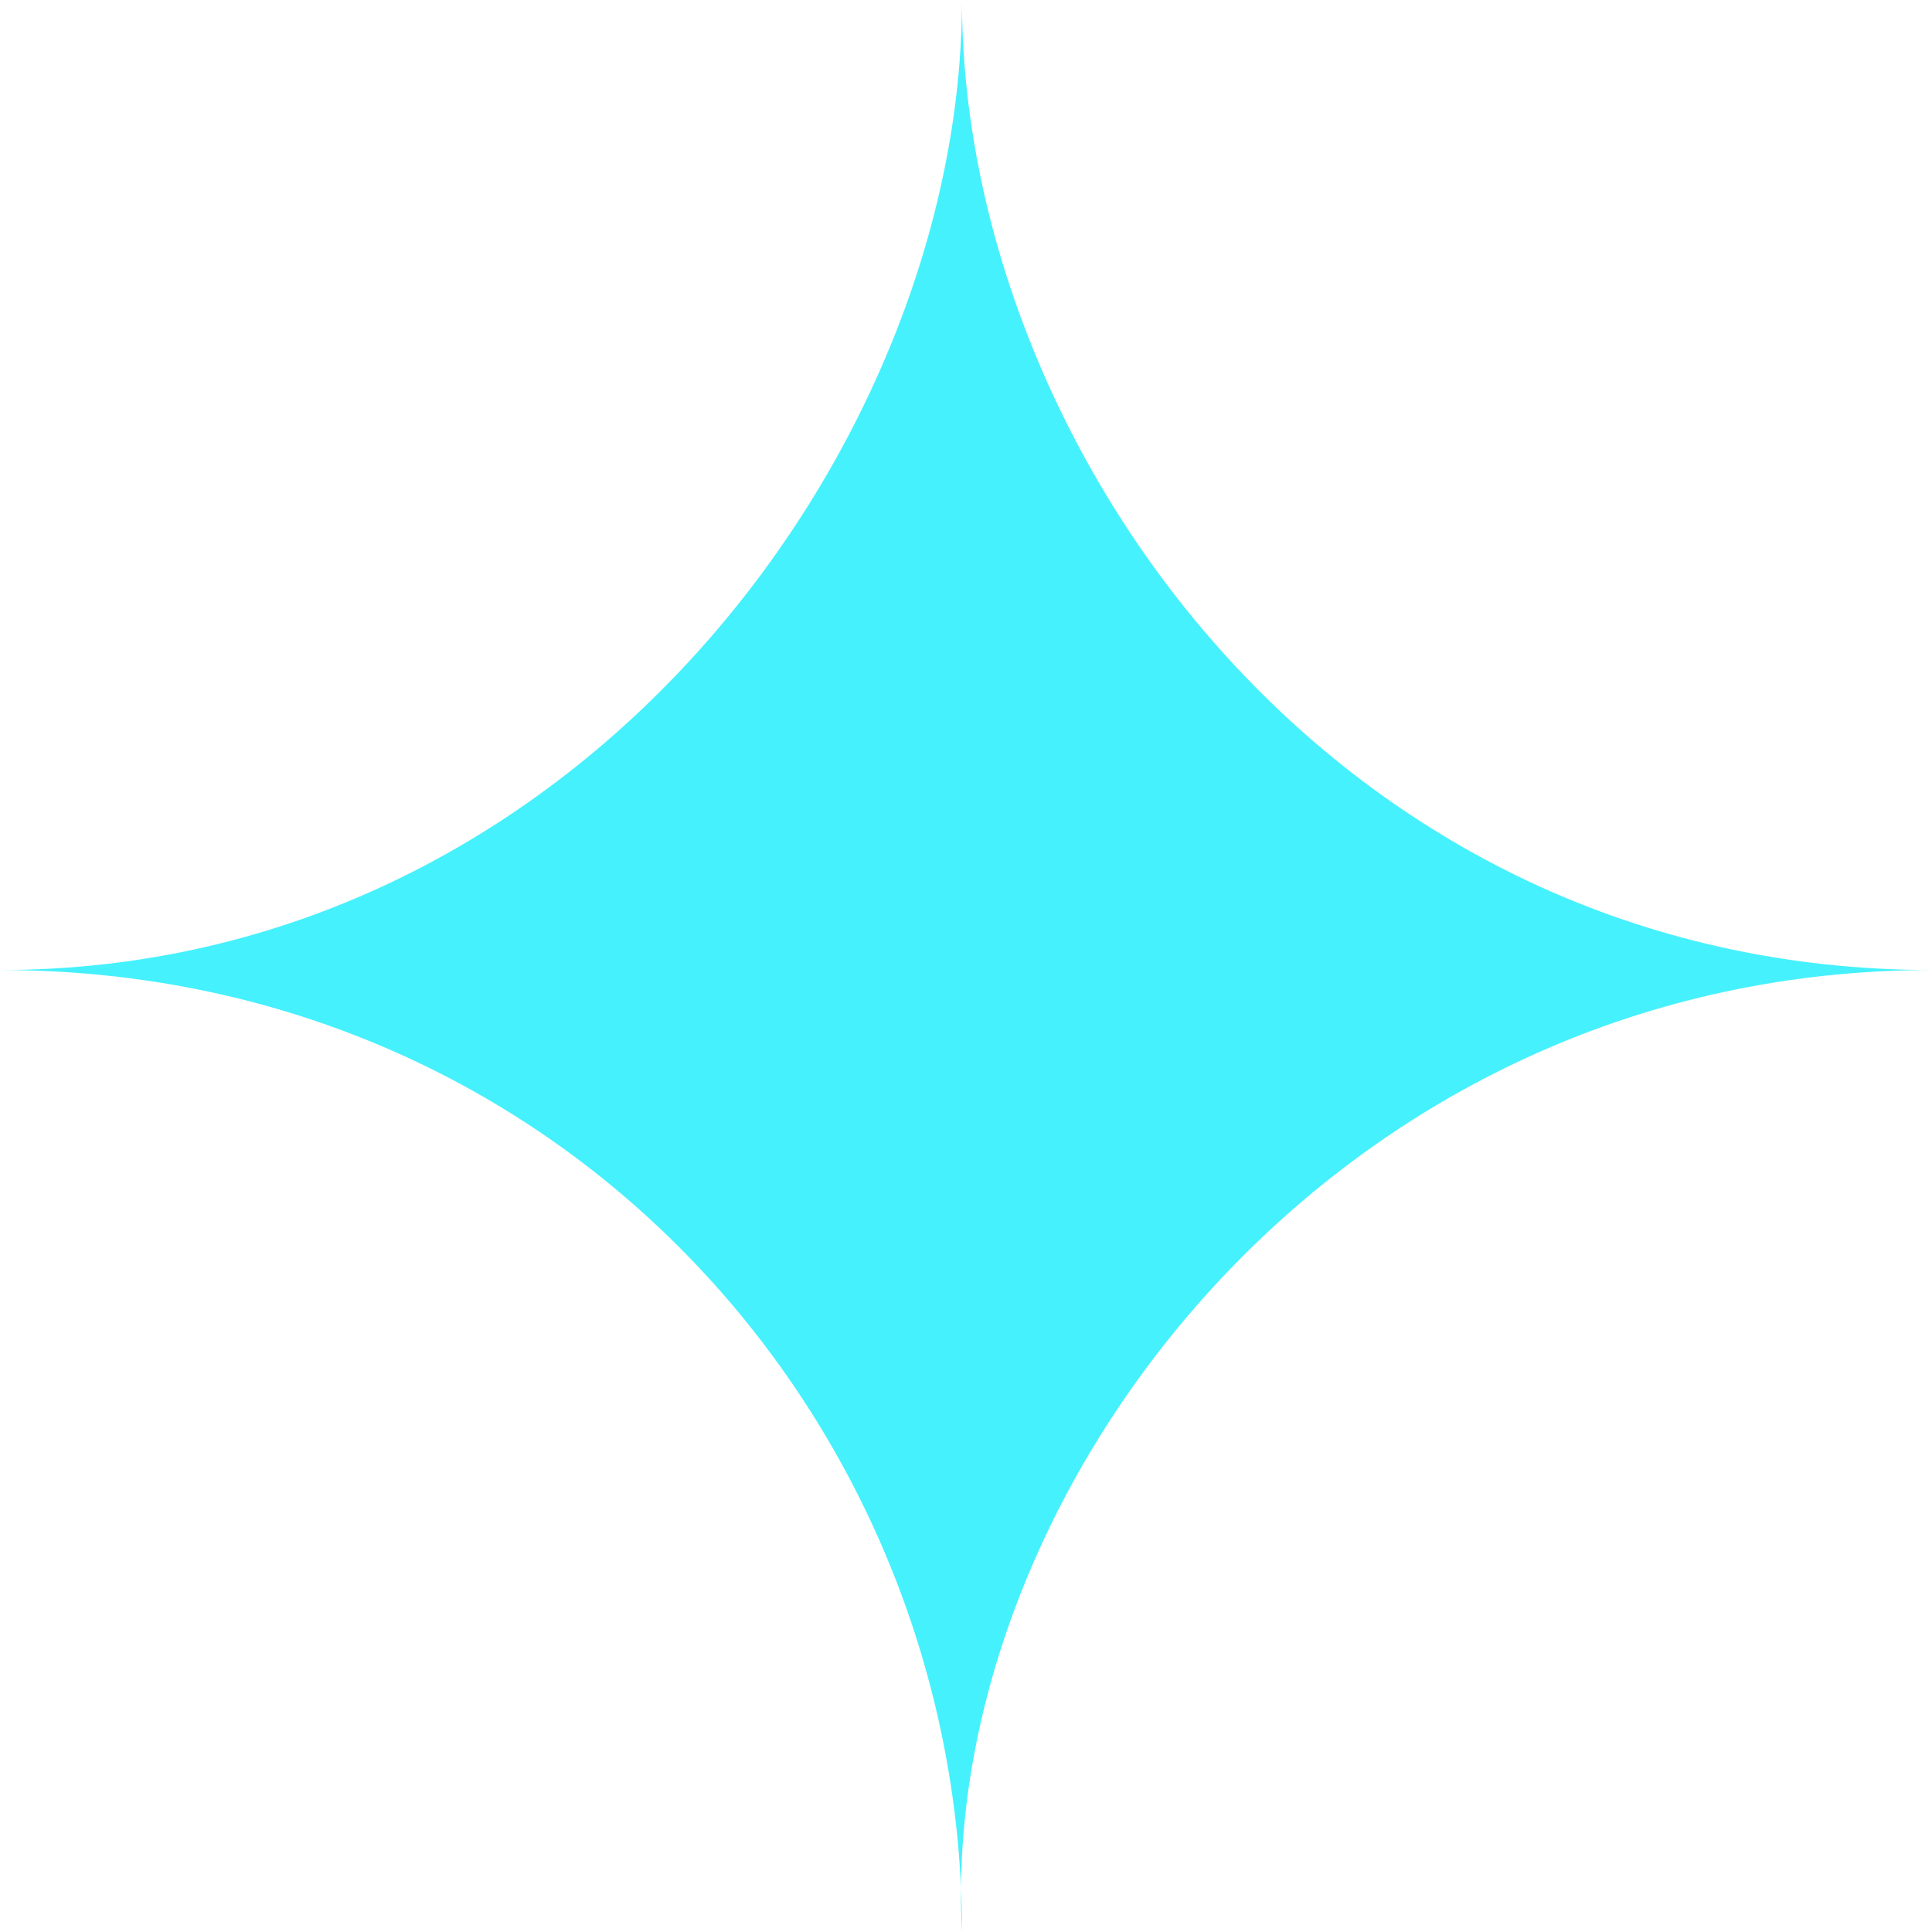 <?xml version="1.0" encoding="UTF-8"?> <svg xmlns="http://www.w3.org/2000/svg" width="24" height="24" viewBox="0 0 24 24" fill="none"> <path d="M0 12.05C7.15 12.05 11.95 5.561 11.95 0C11.95 5.561 16.585 12.05 24 12.05C16.801 12.05 11.984 18.141 11.938 23.451C11.946 23.633 11.95 23.816 11.95 24C11.94 23.818 11.936 23.635 11.938 23.451C11.661 17.385 6.813 12.05 0 12.05Z" fill="#45F1FD"></path> </svg> 